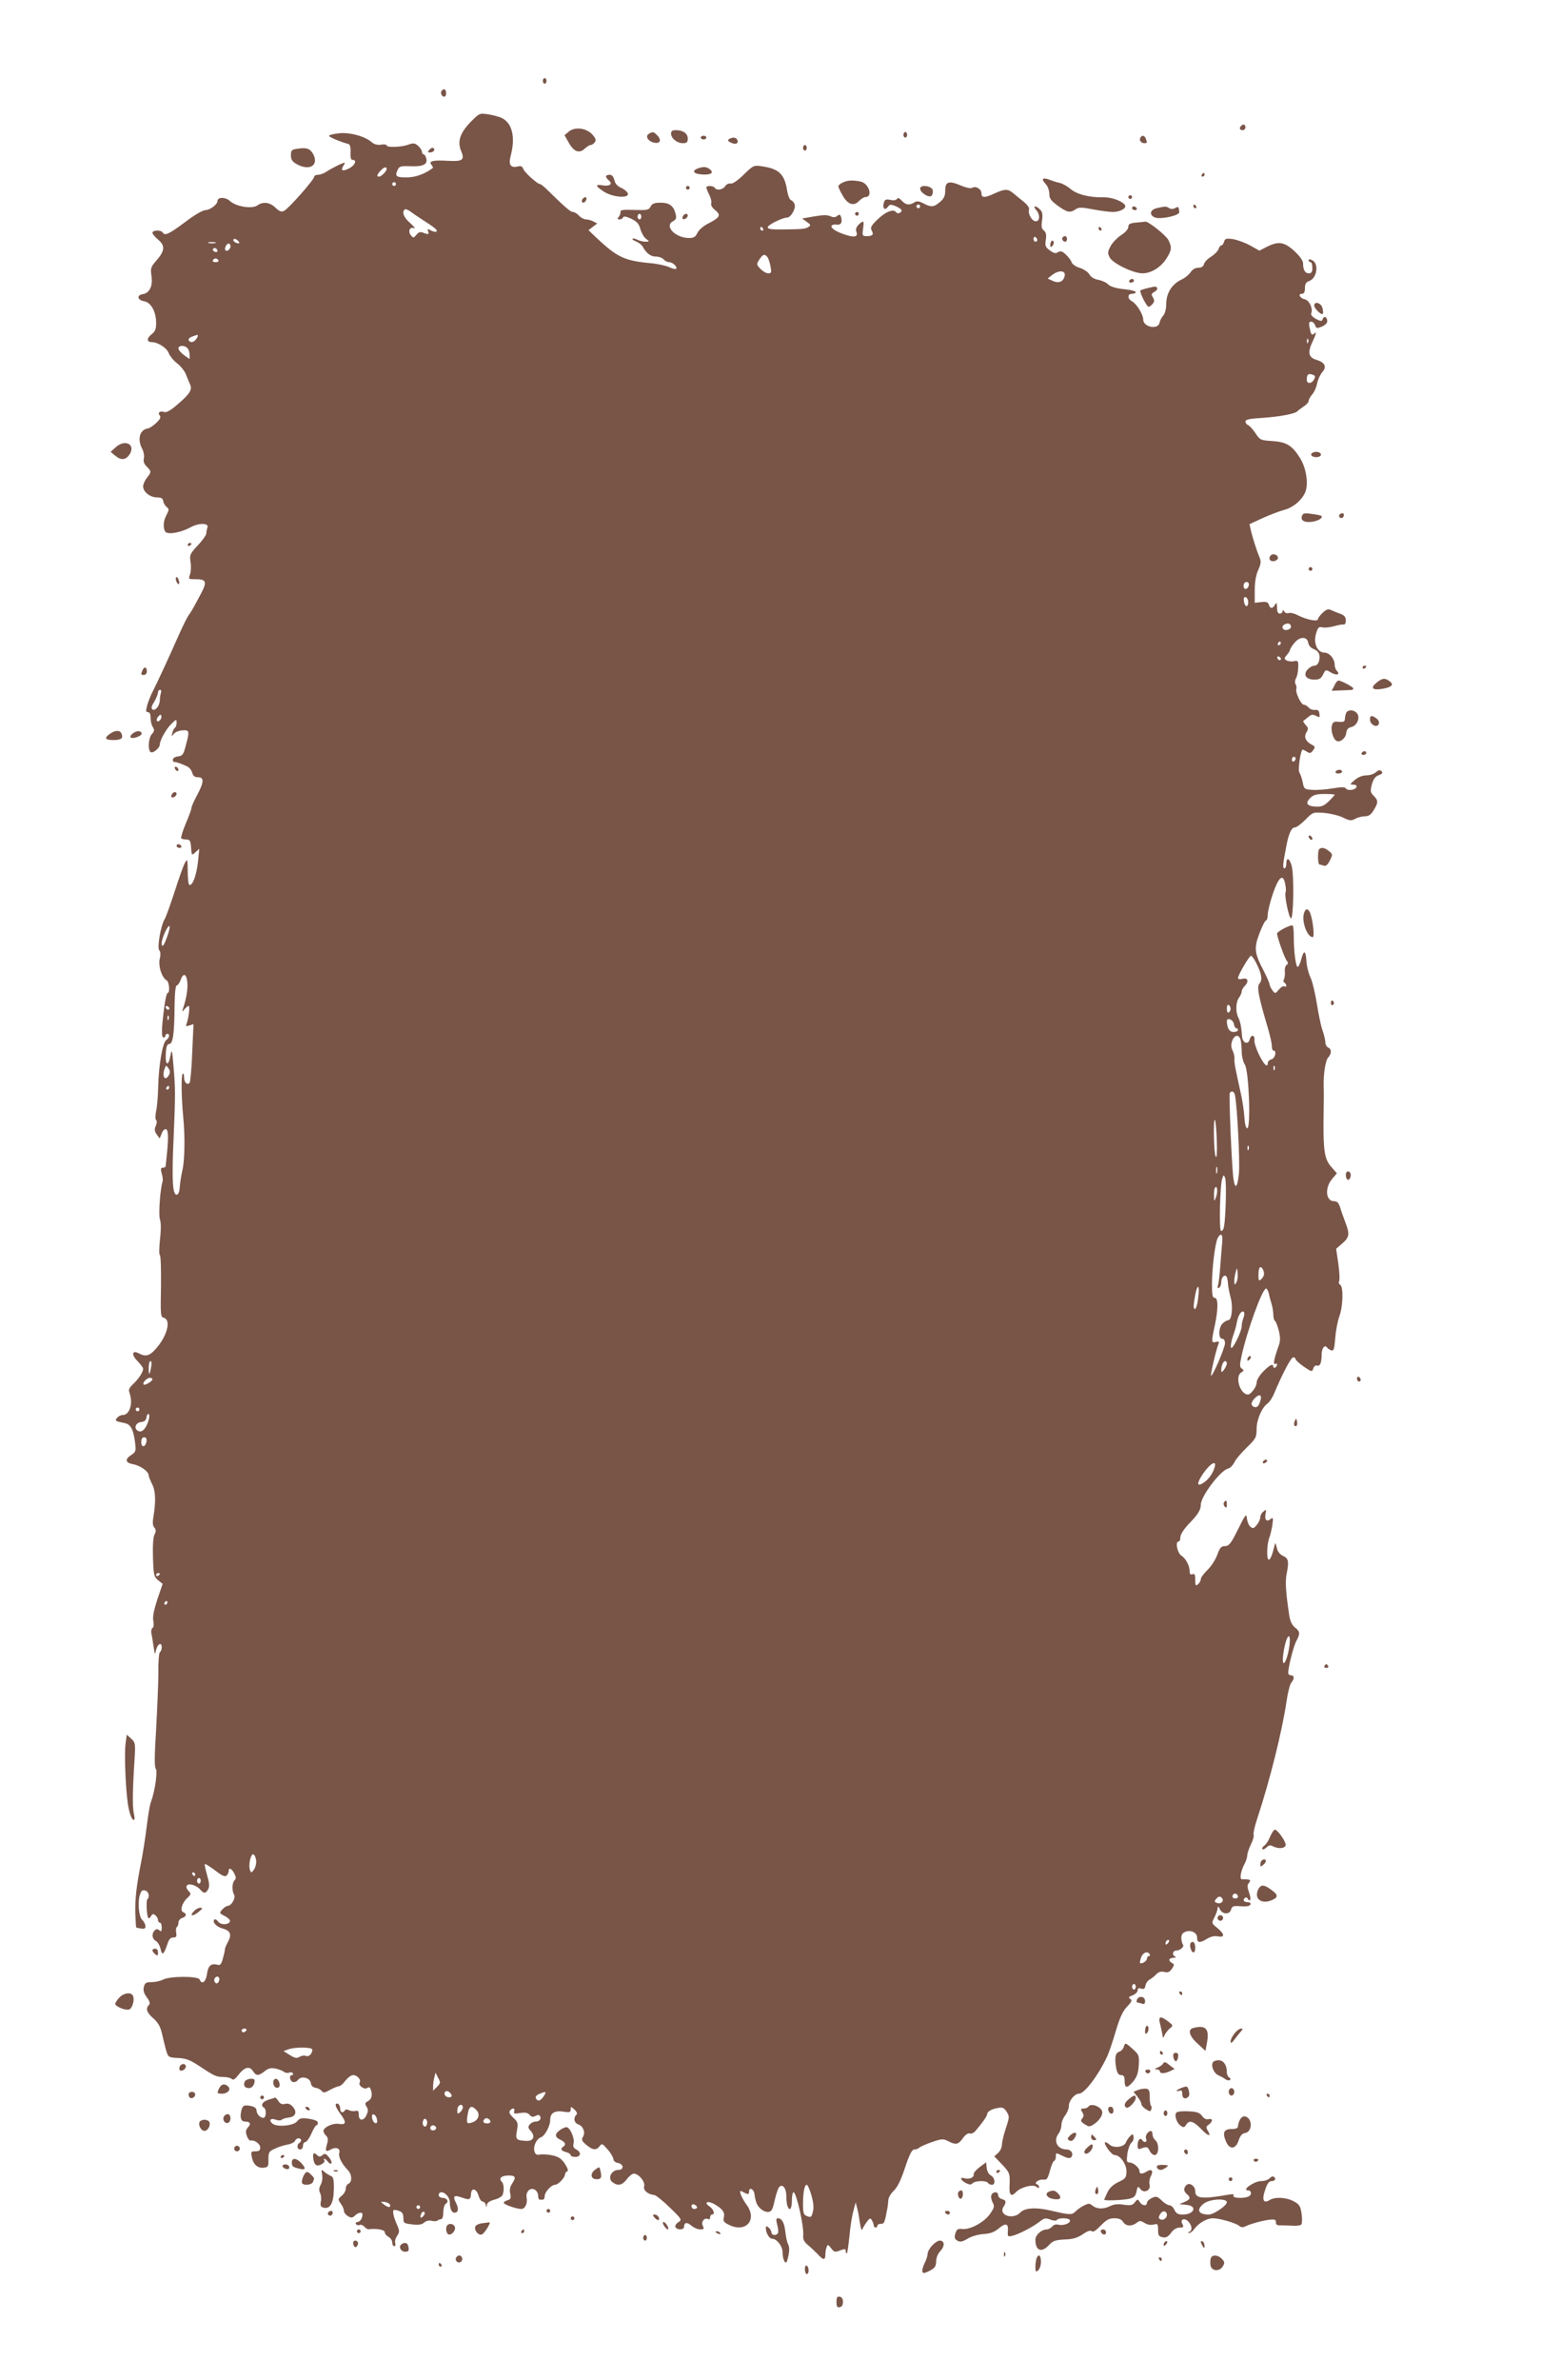 <?xml version="1.0" standalone="no"?>
<!DOCTYPE svg PUBLIC "-//W3C//DTD SVG 20010904//EN"
 "http://www.w3.org/TR/2001/REC-SVG-20010904/DTD/svg10.dtd">
<svg version="1.0" xmlns="http://www.w3.org/2000/svg"
 width="829pt" height="1280pt" viewBox="0 0 829 1280"
 preserveAspectRatio="xMidYMid meet">
<g transform="translate(0,1280) scale(0.1,-0.1)"
fill="#795548" stroke="none">
<path d="M2920 12365 c0 -8 5 -15 10 -15 6 0 10 7 10 15 0 8 -4 15 -10 15 -5
0 -10 -7 -10 -15z"/>
<path d="M2375 12310 c-7 -12 2 -30 16 -30 5 0 9 9 9 20 0 21 -15 27 -25 10z"/>
<path d="M2530 12142 c-55 -57 -70 -103 -50 -152 21 -50 10 -59 -67 -55 -84 5
-109 -1 -92 -21 6 -8 10 -16 8 -17 -42 -32 -92 -50 -136 -51 -60 -1 -70 5 -55
38 10 22 16 24 70 22 68 -3 94 10 85 42 -3 12 -9 22 -14 22 -5 0 -9 6 -9 13 0
8 -9 22 -20 32 -18 16 -25 17 -54 7 -37 -14 -116 -16 -116 -4 0 5 -14 7 -30 4
-20 -3 -37 2 -49 12 -36 33 -121 56 -178 49 -29 -3 -53 -9 -53 -14 0 -6 61
-32 106 -44 7 -2 11 -21 10 -44 -2 -28 2 -41 11 -41 25 0 13 -29 -18 -45 -36
-19 -49 -13 -31 15 12 19 11 19 -26 3 -20 -10 -49 -25 -64 -35 -14 -10 -36
-18 -47 -18 -12 0 -21 -5 -21 -11 0 -15 -138 -172 -162 -183 -14 -7 -25 -3
-46 17 -31 30 -67 34 -98 12 -29 -20 -116 -6 -148 25 -24 21 -66 21 -66 -1 0
-18 -40 -49 -65 -49 -14 0 -59 -26 -110 -65 -86 -64 -108 -75 -120 -55 -9 14
-55 13 -55 -2 0 -6 14 -23 32 -38 38 -32 34 -61 -13 -114 -28 -32 -30 -39 -24
-81 8 -53 -11 -92 -47 -97 -34 -5 -29 -32 7 -38 37 -6 65 -56 65 -117 0 -33
-5 -46 -26 -62 -26 -21 -25 -41 3 -41 32 0 82 -32 91 -60 6 -15 26 -40 45 -54
19 -15 40 -41 47 -59 7 -18 17 -42 22 -53 14 -29 0 -52 -67 -109 -35 -31 -60
-45 -71 -41 -22 8 -38 -3 -25 -18 8 -9 3 -20 -18 -40 -16 -15 -35 -28 -44 -30
-45 -6 -60 -56 -32 -110 8 -15 12 -38 9 -51 -4 -16 1 -30 15 -44 26 -26 26
-29 1 -61 -11 -14 -20 -34 -20 -46 0 -29 36 -58 73 -59 24 0 33 -5 35 -20 2
-11 10 -25 19 -32 13 -10 13 -15 -1 -42 -18 -33 -20 -69 -7 -90 12 -18 83 -6
136 23 45 25 100 24 91 -1 -3 -8 -6 -22 -6 -31 0 -9 -21 -39 -46 -65 -42 -46
-45 -51 -39 -90 4 -23 2 -53 -3 -67 -9 -25 -8 -25 29 -25 59 0 64 -13 31 -76
-37 -70 -54 -101 -68 -119 -6 -8 -30 -55 -52 -105 -56 -127 -120 -264 -141
-305 -10 -19 -23 -52 -29 -72 -8 -31 -8 -38 4 -38 9 0 14 -11 14 -30 0 -17 5
-39 12 -50 10 -15 9 -22 -5 -38 -19 -21 -23 -87 -6 -97 13 -8 49 23 49 42 0
23 36 86 64 112 25 24 26 24 26 3 0 -11 -4 -23 -9 -26 -5 -3 -11 -16 -14 -28
-5 -21 -5 -21 7 -6 7 10 28 19 47 20 39 3 40 -3 17 -87 -11 -43 -17 -50 -40
-53 -16 -2 -28 -9 -28 -18 0 -8 3 -13 8 -12 8 1 35 -8 69 -24 12 -6 24 -21 27
-34 5 -17 13 -24 31 -24 34 0 33 -26 -5 -97 -17 -31 -30 -61 -30 -68 0 -7 -14
-45 -31 -85 -17 -40 -27 -75 -24 -79 4 -3 17 -6 28 -6 19 0 22 -7 25 -43 3
-44 3 -44 24 -25 l20 18 -7 -70 c-8 -70 -27 -125 -45 -125 -6 0 -10 32 -10 73
-1 69 -1 71 -16 45 -8 -15 -33 -85 -55 -155 -23 -70 -47 -137 -54 -148 -20
-32 -41 -153 -28 -166 7 -7 8 -24 2 -47 -8 -38 11 -99 38 -115 14 -9 18 -67 5
-67 -5 0 -14 -37 -19 -82 -15 -114 -15 -158 -3 -158 5 0 10 5 10 10 0 6 5 10
10 10 15 0 12 -21 -6 -34 -20 -15 -40 -134 -43 -251 -1 -49 -6 -108 -11 -130
-5 -23 -5 -44 0 -49 5 -5 4 -18 -2 -31 -8 -18 -7 -28 5 -46 l16 -22 11 27 c5
15 16 26 23 23 15 -5 14 -59 -2 -199 -1 -5 -7 -8 -15 -8 -11 0 -13 -7 -6 -31
5 -16 7 -36 5 -42 -13 -37 -23 -180 -15 -203 6 -16 7 -55 1 -107 -5 -46 -6
-84 -1 -87 5 -3 7 -79 6 -169 -3 -153 -2 -164 15 -168 43 -12 16 -106 -50
-175 -28 -30 -50 -35 -83 -17 -37 20 -43 -6 -9 -40 17 -18 31 -36 31 -42 0
-18 -23 -53 -52 -81 -24 -22 -28 -32 -21 -50 20 -57 0 -118 -37 -118 -10 0
-23 -7 -30 -15 -13 -16 -11 -18 43 -29 31 -7 45 -35 54 -107 5 -42 3 -49 -21
-64 -36 -24 -32 -42 11 -50 38 -7 83 -39 83 -60 0 -6 8 -26 18 -46 19 -36 21
-92 8 -172 -6 -33 -5 -52 4 -62 10 -12 10 -21 1 -38 -7 -14 -10 -58 -8 -124 3
-94 5 -103 28 -122 l24 -19 -29 -85 c-19 -59 -26 -94 -21 -115 3 -18 2 -33 -4
-37 -6 -3 -9 -16 -7 -28 3 -12 8 -44 12 -72 7 -44 8 -47 13 -21 7 34 31 48 31
17 0 -11 -4 -22 -9 -26 -6 -3 -10 -52 -9 -109 0 -56 -6 -193 -12 -304 -9 -143
-10 -205 -2 -214 11 -14 -5 -124 -26 -179 -6 -14 -15 -70 -22 -125 -6 -54 -20
-142 -30 -195 -27 -135 -34 -203 -32 -283 2 -39 3 -71 5 -72 1 -1 13 -4 27 -6
20 -2 24 1 22 17 -2 10 -10 24 -17 30 -17 14 -25 88 -14 129 8 27 13 33 29 29
20 -5 27 -33 13 -47 -8 -8 -4 -86 4 -100 3 -5 10 -1 15 8 8 14 13 15 24 5 8
-6 14 -18 14 -25 0 -8 5 -14 10 -14 6 0 10 -12 10 -26 0 -21 -3 -24 -13 -15
-10 8 -17 7 -25 -1 -18 -18 -14 -46 7 -57 10 -6 21 -25 25 -43 7 -37 18 -30
36 25 8 27 17 37 32 37 16 0 19 5 16 25 -3 14 -1 28 3 31 5 3 9 14 9 24 0 10
9 22 20 25 23 7 26 23 6 31 -19 7 -8 48 20 75 23 21 23 24 7 41 -11 12 -13 22
-6 29 12 12 53 -2 72 -25 18 -21 28 -20 41 4 8 15 6 34 -6 76 -9 30 -14 57
-12 59 2 2 27 -13 55 -34 37 -29 54 -36 62 -28 6 6 11 17 11 24 0 21 16 15 30
-12 10 -20 11 -28 2 -37 -14 -14 -15 -57 -3 -77 11 -17 -14 -61 -34 -61 -6 0
-20 -9 -29 -19 -17 -19 -17 -20 14 -36 17 -9 30 -22 27 -28 -6 -20 -50 -21
-64 -1 -7 10 -16 14 -20 10 -13 -13 13 -40 46 -48 40 -11 49 -33 28 -70 -9
-17 -17 -35 -17 -41 0 -7 -5 -29 -11 -50 -9 -33 -14 -38 -32 -33 -33 8 -48 -7
-54 -53 -6 -41 -28 -56 -39 -27 -7 19 -158 19 -196 0 -15 -8 -43 -14 -62 -14
-30 0 -37 -4 -42 -26 -5 -18 0 -34 16 -56 16 -22 19 -33 11 -41 -19 -19 -12
-41 24 -72 25 -22 37 -43 46 -80 6 -27 16 -68 22 -90 12 -40 13 -40 65 -43 42
-2 65 -11 109 -40 86 -57 96 -62 133 -62 20 0 41 -5 47 -11 8 -8 18 -1 38 25
31 40 59 46 77 16 16 -25 29 -25 62 1 20 16 34 19 59 14 17 -4 38 -12 44 -17
7 -6 19 -8 28 -5 8 4 17 2 20 -3 4 -6 1 -10 -4 -10 -17 0 -13 -30 4 -37 9 -3
21 2 28 11 18 24 65 12 69 -17 2 -14 11 -23 25 -25 12 -2 27 -9 33 -17 10 -12
17 -11 46 6 19 10 40 19 47 19 7 0 23 13 35 30 13 16 31 30 41 30 23 0 45 -25
36 -40 -10 -16 27 -41 41 -29 8 6 14 4 18 -7 11 -29 6 -53 -14 -64 -17 -9 -18
-14 -8 -30 9 -14 9 -25 0 -44 -15 -34 -42 -34 -42 0 0 21 -4 25 -19 21 -10 -2
-25 0 -34 4 -10 6 -18 5 -22 -1 -10 -17 -25 -11 -25 9 0 22 -16 36 -24 23 -3
-5 8 -28 25 -50 35 -48 32 -61 -11 -54 -31 4 -80 -19 -80 -39 0 -6 6 -17 14
-25 11 -10 12 -22 5 -46 -11 -38 -7 -43 21 -28 29 16 53 5 45 -19 -6 -20 14
-59 47 -93 22 -22 23 -64 3 -72 -8 -3 -15 -15 -15 -27 0 -11 -10 -29 -22 -38
-20 -17 -21 -19 -5 -42 10 -13 17 -30 17 -39 0 -8 9 -21 21 -28 18 -11 24 -11
38 2 19 18 41 21 41 7 0 -21 -13 -41 -27 -41 -8 0 -11 -5 -8 -11 4 -6 13 -8
20 -5 8 3 19 -2 26 -10 6 -8 17 -14 23 -13 44 5 86 -3 86 -16 0 -8 9 -19 20
-25 11 -6 20 -20 20 -30 0 -11 5 -20 11 -20 6 0 8 7 5 16 -3 8 1 26 10 39 14
21 14 27 1 57 -19 42 -27 77 -19 82 4 2 17 0 30 -5 16 -6 22 -16 22 -37 0 -28
3 -30 48 -35 34 -4 52 -1 64 10 11 10 26 13 41 9 13 -3 27 -2 31 2 4 4 13 7
19 7 7 0 12 16 12 38 0 21 6 41 14 46 18 11 5 31 -20 31 -10 0 -19 7 -19 15 0
8 6 15 14 15 22 0 46 -29 46 -55 0 -33 10 -55 25 -55 21 0 24 22 8 53 -19 37
-11 44 33 28 40 -14 46 -12 48 21 2 34 29 28 40 -9 5 -18 15 -33 22 -33 7 0
15 -8 17 -17 4 -17 5 -17 6 -1 1 11 15 21 40 28 21 5 42 17 45 26 9 25 7 59
-5 71 -18 18 -1 33 37 33 38 0 42 -9 18 -45 -10 -16 -14 -34 -9 -53 5 -24 2
-30 -14 -35 -12 -3 -21 -9 -21 -14 0 -9 69 -33 94 -33 21 0 35 30 29 61 -6 32
21 58 45 42 10 -6 17 -20 17 -32 0 -11 4 -21 8 -21 4 0 12 0 17 0 6 0 10 8 10
18 0 23 36 62 56 62 17 0 53 38 54 57 0 6 5 13 11 15 8 3 3 17 -12 41 -19 28
-34 38 -66 45 -23 5 -53 7 -67 5 -18 -4 -26 0 -31 17 -8 26 11 67 34 75 22 7
51 61 51 95 0 37 25 51 74 43 30 -5 36 -3 36 12 0 17 1 17 20 0 14 -13 17 -22
10 -29 -17 -17 -11 -44 11 -51 26 -9 40 -44 25 -67 -9 -15 -6 -23 18 -43 34
-29 54 -31 72 -7 12 16 15 14 43 -18 17 -19 30 -43 31 -52 0 -9 10 -18 22 -20
34 -5 37 -38 4 -38 -37 0 -59 -46 -31 -66 29 -22 52 -17 77 16 12 16 29 30 38
30 26 0 63 -45 55 -69 -6 -20 21 -43 55 -46 9 -1 46 -31 83 -67 66 -64 67 -66
45 -80 -12 -8 -18 -19 -14 -26 10 -17 46 -15 46 2 0 24 16 27 40 6 13 -11 34
-20 47 -20 20 0 22 3 14 19 -12 21 10 48 29 36 5 -3 10 1 10 9 0 9 5 16 10 16
18 0 10 27 -12 43 -34 22 -12 34 25 13 44 -25 58 -45 51 -72 -5 -18 0 -26 25
-38 92 -48 158 25 97 107 -13 18 -27 43 -31 55 -6 21 -5 23 13 13 27 -15 32
-14 32 5 0 22 24 12 28 -12 7 -48 14 -65 33 -82 11 -11 29 -19 41 -18 18 1 24
11 35 60 7 33 18 65 24 73 18 21 39 -4 39 -47 0 -21 3 -45 6 -54 12 -31 24
-16 24 29 0 25 4 45 9 45 15 0 57 -186 52 -233 -2 -19 5 -34 24 -50 15 -12 38
-34 53 -49 31 -34 42 -35 42 -4 0 13 3 32 7 41 5 15 8 15 24 -6 16 -21 21 -23
48 -12 26 10 31 9 31 -5 0 -8 3 -13 6 -10 3 3 9 46 14 95 4 49 14 109 21 133
l12 45 8 -30 c5 -16 11 -52 15 -80 4 -28 9 -43 13 -35 3 9 14 27 24 40 15 21
19 23 27 10 5 -8 10 -21 10 -27 0 -7 5 -13 10 -13 6 0 10 5 10 10 0 6 8 10 19
10 18 0 20 5 35 85 2 11 4 31 5 43 0 13 14 36 29 50 20 19 39 58 61 125 24 72
37 97 50 97 9 0 21 4 27 10 5 5 36 19 68 30 52 18 61 18 86 5 42 -22 56 -19
80 16 13 18 28 28 36 25 8 -3 21 2 30 12 35 40 64 81 64 90 0 15 22 29 57 35
26 5 34 2 48 -20 16 -24 16 -29 -4 -89 -12 -36 -21 -75 -21 -89 0 -13 -9 -33
-20 -43 l-21 -19 41 -43 c42 -44 44 -50 41 -116 -3 -49 9 -61 34 -34 25 27 92
45 111 29 9 -7 14 -8 14 -1 0 6 -6 13 -12 15 -19 8 12 28 37 25 16 -3 22 6 33
47 7 28 17 51 22 53 6 2 10 12 10 23 0 23 -1 23 39 3 23 -11 36 -13 43 -6 16
16 1 42 -24 42 -51 1 -73 46 -43 86 8 10 15 31 15 45 0 15 9 38 20 52 11 14
20 37 20 51 0 28 31 66 54 66 30 0 103 96 152 200 9 19 30 80 46 135 22 74 38
109 61 133 26 27 29 35 17 42 -11 7 -9 11 13 19 15 6 27 18 27 26 0 12 6 15
19 10 15 -4 20 -1 23 16 2 12 12 27 23 33 11 6 27 19 36 29 12 12 25 16 42 12
19 -5 29 -1 41 16 14 21 14 24 1 32 -22 12 -18 27 8 28 12 0 16 3 10 6 -20 7
-15 33 6 33 21 0 45 23 34 33 -3 4 -7 19 -8 33 0 19 6 29 23 35 29 11 62 -5
62 -31 0 -29 13 -31 50 -9 22 14 43 19 62 15 38 -7 37 12 -3 45 -32 26 -32 26
-15 59 9 18 16 40 17 49 0 11 4 9 11 -6 14 -30 54 -31 61 -2 5 18 12 20 53 17
31 -2 48 1 51 10 3 7 -4 12 -16 12 -21 0 -28 14 -12 24 5 4 11 0 14 -6 2 -7 8
-10 12 -6 4 3 1 22 -6 42 -10 28 -10 38 0 50 14 16 5 20 -37 19 -15 -1 -8 43
14 85 8 15 14 35 14 45 0 10 9 36 20 59 11 22 17 45 14 50 -3 5 5 44 19 86 70
212 135 475 158 632 7 47 18 92 26 101 17 21 17 39 -2 39 -8 0 -15 6 -15 13 0
30 29 145 44 172 21 40 20 50 -7 72 -16 12 -26 34 -31 63 -18 119 -23 182 -15
222 14 72 11 86 -18 100 -18 8 -30 24 -34 43 -4 17 -8 28 -9 25 -1 -3 -7 -24
-13 -48 -7 -24 -16 -42 -22 -40 -12 4 -10 81 3 117 6 14 13 46 17 70 5 38 4
42 -9 32 -22 -18 -34 -6 -28 26 5 25 4 27 -11 14 -10 -7 -17 -21 -17 -31 0
-10 -8 -28 -19 -41 -16 -20 -21 -21 -34 -10 -9 7 -17 27 -19 44 -3 29 -7 25
-48 -58 -38 -77 -49 -90 -70 -90 -20 0 -28 -9 -42 -48 -10 -27 -34 -63 -53
-81 -19 -19 -35 -40 -35 -48 0 -9 -7 -21 -15 -28 -13 -11 -15 -7 -15 23 0 28
-3 35 -15 31 -10 -4 -15 0 -15 14 0 31 -20 70 -45 86 -22 15 -34 76 -14 76 5
0 9 10 9 23 0 14 18 42 44 70 51 52 66 77 66 105 0 45 107 186 147 194 10 2
25 17 33 33 8 17 39 53 68 81 48 47 52 54 52 98 0 51 28 116 59 138 10 7 26
31 35 53 46 109 91 195 103 195 7 0 13 -4 13 -10 0 -5 20 -23 44 -40 43 -29
45 -29 51 -9 4 11 13 18 20 15 16 -6 25 15 25 59 0 34 17 56 29 38 3 -5 13
-12 22 -15 14 -5 17 5 22 65 3 40 13 92 22 117 20 53 23 159 5 170 -7 4 -10
13 -6 19 4 6 2 48 -4 93 l-12 82 30 26 c41 35 44 51 21 112 -11 29 -25 68 -30
86 -8 24 -16 32 -33 32 -44 0 -50 72 -10 119 l26 31 -30 34 c-36 41 -43 85
-42 246 2 128 2 140 1 190 -2 65 10 140 25 154 18 19 18 45 -1 52 -8 4 -15 16
-15 28 0 11 -7 40 -15 64 -9 24 -22 89 -31 145 -9 56 -24 120 -35 142 -10 22
-20 62 -21 88 -4 57 -14 60 -28 7 -6 -22 -14 -40 -19 -40 -10 0 -21 84 -21
161 0 31 -2 58 -6 61 -7 8 -84 -31 -84 -43 0 -17 41 -134 53 -147 8 -10 7 -16
-1 -21 -7 -4 -12 -21 -10 -37 1 -16 -1 -35 -5 -41 -4 -6 -3 -14 3 -18 5 -3 10
-11 10 -16 0 -6 -5 -7 -10 -4 -6 4 -19 -4 -30 -17 -20 -23 -20 -23 -35 -4 -8
11 -15 25 -15 31 0 7 -15 41 -33 76 -49 94 -52 120 -21 201 14 37 30 68 35 68
5 0 9 15 9 33 1 17 13 68 28 112 32 91 55 109 66 50 4 -19 5 -39 2 -44 -8 -13
18 -140 29 -140 14 -1 17 233 4 281 -11 43 -29 51 -29 13 0 -14 -5 -25 -10
-25 -11 0 -9 22 10 120 13 69 28 100 46 100 9 0 34 19 56 41 40 41 41 42 102
37 34 -3 79 -14 101 -25 35 -17 43 -18 65 -7 14 8 37 14 53 14 20 0 33 9 47
33 25 40 25 52 0 77 -18 18 -19 25 -10 61 8 29 18 43 37 50 20 7 23 13 15 21
-9 9 -16 7 -30 -5 -10 -9 -33 -17 -51 -17 -21 0 -44 -9 -63 -25 -27 -23 -28
-25 -8 -25 29 0 21 -24 -10 -28 -12 -2 -26 1 -30 8 -5 8 -23 8 -71 0 -36 -6
-85 -10 -109 -8 -43 3 -45 4 -52 42 -5 22 -13 45 -18 51 -8 10 4 107 16 123 1
2 11 -2 23 -10 18 -11 22 -10 35 7 12 17 12 20 -7 30 -33 17 -44 42 -29 66 11
18 11 24 -4 40 -9 11 -15 20 -13 22 2 1 14 10 26 20 17 15 25 16 43 7 19 -10
21 -9 18 12 -2 17 -9 22 -24 20 -12 -1 -27 4 -34 13 -7 8 -19 15 -26 15 -15 0
-47 68 -40 85 2 7 0 18 -4 25 -5 8 -4 23 3 34 6 12 11 38 11 58 1 34 -1 36
-24 32 -14 -3 -32 0 -40 5 -12 8 -12 12 3 29 9 10 17 23 17 28 1 5 11 22 24
37 29 35 69 35 74 -1 2 -13 14 -27 28 -32 29 -12 38 -31 30 -65 -4 -15 -14
-25 -25 -25 -10 0 -26 -9 -37 -21 -25 -28 -8 -54 37 -54 27 0 36 6 47 28 13
27 14 27 42 10 31 -18 52 -11 32 9 -7 7 -12 21 -12 33 0 32 -28 65 -55 65 -38
0 -61 51 -45 103 10 33 15 38 34 33 12 -3 40 0 62 6 21 6 45 11 52 9 7 -1 12
8 12 22 0 19 -8 28 -32 37 -18 6 -40 16 -50 20 -11 7 -24 2 -42 -15 -14 -13
-26 -29 -26 -35 0 -15 -60 -3 -106 20 -20 11 -43 16 -51 13 -8 -3 -19 0 -24 8
-6 10 -9 10 -9 2 0 -7 -7 -13 -15 -13 -10 0 -15 10 -15 33 -1 26 -2 29 -11 15
-13 -23 -26 -23 -33 0 -5 14 -14 17 -41 14 l-35 -4 0 68 c0 45 7 83 19 109 15
34 16 45 6 70 -17 40 -36 103 -46 143 l-7 33 71 33 c40 18 93 38 120 45 51 15
102 62 113 107 12 47 -2 122 -32 170 -43 69 -73 87 -150 92 -63 4 -66 6 -90
42 -14 21 -32 41 -40 44 -8 3 -14 12 -14 19 0 11 24 16 98 20 93 7 171 22 182
36 3 3 17 14 32 24 16 10 28 23 28 31 0 7 9 23 20 36 11 12 22 39 26 59 4 20
16 46 27 59 26 29 15 53 -32 67 -43 13 -48 41 -17 104 15 32 19 48 10 40 -18
-15 -20 -13 -29 29 -5 25 -3 32 9 32 8 0 17 -9 21 -19 5 -17 9 -18 35 -8 17 7
30 19 30 29 0 23 -16 32 -24 13 -5 -14 -9 -14 -37 0 -18 10 -29 22 -25 30 10
26 -10 69 -34 75 -27 6 -40 30 -16 30 11 0 16 9 16 30 0 23 6 33 24 39 41 16
52 92 16 111 -14 7 -20 7 -20 0 0 -5 5 -10 10 -10 6 0 10 -13 10 -30 0 -23 -5
-30 -19 -30 -20 0 -31 18 -31 54 0 14 -18 39 -47 66 -55 50 -86 54 -149 22
l-39 -20 -50 28 c-27 15 -69 30 -92 34 -36 5 -43 3 -48 -14 -3 -11 -10 -20
-15 -20 -5 0 -11 -9 -15 -20 -3 -10 -21 -28 -39 -40 -19 -11 -36 -29 -39 -40
-3 -13 -14 -20 -31 -20 -16 0 -31 -9 -41 -24 -9 -13 -31 -32 -50 -40 -50 -24
-80 -71 -81 -128 0 -28 -7 -55 -16 -65 -9 -10 -18 -27 -20 -38 -7 -40 -88 -25
-88 17 0 27 -36 85 -61 98 -25 14 -24 40 1 40 11 0 20 4 20 9 0 5 -30 13 -66
16 -43 5 -71 14 -82 25 -9 10 -33 21 -53 25 -23 4 -41 15 -49 30 -7 12 -29 27
-50 34 -22 6 -41 20 -45 30 -3 10 -17 29 -31 42 -19 18 -29 21 -42 13 -13 -9
-23 -6 -44 9 -24 18 -27 25 -22 57 4 26 2 40 -10 50 -13 10 -15 23 -10 55 4
32 2 46 -11 58 -22 23 -42 22 -22 -1 23 -25 22 -62 -1 -62 -21 0 -44 42 -36
64 3 7 -9 25 -28 40 -18 15 -44 36 -56 46 -29 25 -46 25 -101 0 -54 -25 -71
-25 -71 0 0 23 -31 42 -50 30 -8 -5 -31 0 -58 11 -67 29 -87 23 -87 -24 0 -30
-6 -44 -28 -63 -33 -28 -47 -30 -89 -8 -25 13 -36 14 -50 5 -26 -16 -45 -14
-67 10 -13 14 -21 17 -26 9 -4 -7 -18 -9 -35 -5 -23 5 -30 2 -35 -14 -9 -30 4
-46 20 -25 11 15 16 16 44 5 17 -8 31 -17 31 -22 0 -14 -22 -22 -30 -10 -12
20 -57 2 -100 -40 -33 -32 -39 -43 -31 -58 13 -23 5 -31 -27 -31 -23 0 -24 3
-19 40 6 45 4 47 -24 22 -11 -11 -17 -26 -13 -35 11 -29 -4 -36 -50 -22 -54
16 -87 37 -83 50 2 5 13 9 25 7 25 -4 35 11 27 39 -5 16 -9 18 -21 8 -11 -9
-21 -9 -37 -2 -16 8 -42 7 -88 -1 l-64 -11 25 -18 c21 -15 23 -19 10 -27 -18
-11 -29 -13 -137 -14 -62 -1 -83 2 -83 12 0 12 79 52 105 52 19 0 47 48 40 70
-3 10 -12 21 -19 23 -8 3 -17 25 -21 49 -14 92 -44 121 -139 134 -40 6 -45 4
-96 -46 -33 -32 -59 -50 -70 -47 -9 2 -22 -4 -29 -14 -12 -20 -46 -25 -56 -9
-7 12 -45 13 -45 2 0 -5 7 -23 16 -41 9 -17 13 -38 10 -46 -3 -8 6 -23 20 -34
34 -27 28 -40 -32 -71 -29 -14 -54 -36 -62 -52 -10 -22 -20 -28 -45 -28 -74 0
-135 64 -87 90 17 9 20 17 15 38 -11 45 -34 62 -81 62 -34 0 -46 -5 -54 -21
-10 -19 -19 -20 -88 -18 -59 2 -76 0 -74 -10 1 -7 -3 -19 -9 -27 -9 -11 -8
-14 4 -14 8 0 17 5 19 11 2 7 17 5 43 -7 31 -15 42 -27 50 -56 6 -21 19 -44
30 -52 20 -15 20 -15 -3 -16 -13 0 -32 5 -44 11 -11 6 -22 8 -25 5 -3 -3 6
-10 20 -15 14 -6 31 -19 36 -30 19 -34 42 -51 70 -51 16 0 34 -7 41 -15 7 -8
20 -15 30 -15 19 0 47 -27 37 -36 -3 -3 -20 1 -39 10 -18 8 -64 18 -103 21
-135 13 -175 32 -283 133 l-46 44 23 18 24 18 -21 11 c-11 6 -29 11 -40 11
-10 0 -27 9 -37 20 -10 11 -25 20 -33 20 -13 0 -42 25 -142 123 -15 15 -31 27
-35 27 -14 0 -85 64 -90 82 -5 13 -13 17 -28 13 -41 -10 -53 8 -39 60 25 96 8
171 -46 199 -15 8 -49 17 -75 21 -48 7 -48 7 -97 -43z m-450 -251 c0 -12 -29
-41 -41 -41 -14 0 -11 11 8 32 17 19 33 24 33 9z m50 -81 c0 -5 -4 -10 -10
-10 -5 0 -10 5 -10 10 0 6 5 10 10 10 6 0 10 -4 10 -10z m2820 -120 c0 -5 -4
-10 -10 -10 -5 0 -10 5 -10 10 0 6 5 10 10 10 6 0 10 -4 10 -10z m-2680 -70
c72 -46 85 -58 78 -65 -3 -4 -16 -1 -29 5 -19 11 -21 10 -16 -4 7 -17 2 -19
-28 -7 -14 6 -24 2 -35 -12 -14 -17 -17 -18 -29 -3 -18 21 -7 48 16 39 10 -4
1 8 -19 26 -36 31 -47 59 -31 74 3 4 16 0 27 -8 12 -9 41 -29 66 -45z m1180
15 c0 -8 -4 -15 -10 -15 -5 0 -10 7 -10 15 0 8 5 15 10 15 6 0 10 -7 10 -15z
m655 -65 c3 -5 1 -10 -4 -10 -6 0 -11 5 -11 10 0 6 2 10 4 10 3 0 8 -4 11 -10z
m1475 -61 c0 -5 -4 -9 -10 -9 -5 0 -10 7 -10 16 0 8 5 12 10 9 6 -3 10 -10 10
-16z m-4293 -16 c-8 -7 -37 9 -31 19 3 5 12 4 20 -3 8 -6 13 -14 11 -16z
m-129 0 c-10 -2 -26 -2 -35 0 -10 3 -2 5 17 5 19 0 27 -2 18 -5z m82 -17 c0
-16 -18 -31 -27 -22 -8 8 5 36 17 36 5 0 10 -6 10 -14z m-70 -26 c0 -5 -7 -7
-15 -4 -8 4 -12 10 -9 15 6 11 24 2 24 -11z m2958 -32 c6 -7 13 -30 17 -50 6
-33 5 -38 -12 -38 -11 0 -30 11 -42 24 -22 23 -22 25 -6 50 19 29 28 32 43 14z
m-2953 -18 c3 -5 -3 -10 -15 -10 -12 0 -18 5 -15 10 3 6 10 10 15 10 5 0 12
-4 15 -10z m4553 -81 c-5 -33 -31 -45 -64 -30 l-28 13 24 19 c35 27 72 25 68
-2z m-4670 -339 c-14 -22 -33 -26 -43 -10 -3 6 4 14 17 19 35 14 39 13 26 -9z
m5979 -22 c-3 -8 -6 -5 -6 6 -1 11 2 17 5 13 3 -3 4 -12 1 -19z m-6029 -30 c7
-7 12 -23 12 -36 l0 -23 -30 21 c-16 12 -30 28 -30 36 0 17 31 19 48 2z m6056
-144 c12 -5 13 -10 5 -25 -13 -24 -39 -25 -39 -1 0 29 9 36 34 26z m-346
-1131 c-5 -25 -28 -28 -28 -4 0 12 6 21 16 21 9 0 14 -7 12 -17z m-3 -91 c0
-31 -19 -28 -23 4 -3 18 0 25 10 22 7 -3 13 -14 13 -26z m230 -133 c0 -8 -10
-15 -22 -17 -25 -4 -33 22 -10 31 18 8 32 2 32 -14z m-55 -89 c0 -5 -5 -10
-11 -10 -5 0 -7 5 -4 10 3 6 8 10 11 10 2 0 4 -4 4 -10z m1 -83 c-1 -12 -15
-9 -19 4 -3 6 1 10 8 8 6 -3 11 -8 11 -12z m-6025 -183 c-3 -9 -6 -26 -6 -38
0 -30 -24 -61 -39 -52 -9 6 -7 17 9 42 11 20 20 42 20 50 0 8 5 14 11 14 6 0
8 -7 5 -16z m-5 -147 c-16 -16 -26 0 -10 19 9 11 15 12 17 4 2 -6 -1 -17 -7
-23z m6109 -206 c0 -6 -4 -13 -10 -16 -5 -3 -10 1 -10 9 0 9 5 16 10 16 6 0
10 -4 10 -9z m210 -195 c0 -3 -15 -19 -32 -36 -27 -25 -40 -30 -72 -28 -46 3
-55 19 -27 47 16 16 34 21 76 21 30 0 55 -2 55 -4z m-6277 -753 c-19 -57 -33
-76 -33 -45 0 25 30 92 41 92 4 0 1 -21 -8 -47z m5854 -150 c30 -59 36 -93 19
-112 -16 -17 -7 -66 45 -241 12 -41 22 -85 21 -97 0 -13 4 -23 9 -23 19 0 9
-42 -11 -47 -11 -3 -20 -12 -20 -19 0 -29 -19 -12 -46 42 -16 32 -27 68 -26
80 4 29 -18 32 -25 4 -8 -31 -38 -20 -41 15 -4 54 -10 82 -20 102 -16 30 -14
84 3 107 8 11 15 26 15 34 0 7 7 20 15 28 25 25 19 47 -10 40 -15 -4 -25 -2
-25 4 0 16 61 120 70 120 4 0 17 -17 27 -37z m-5749 -108 c3 -34 -5 -84 -24
-141 -5 -18 -5 -18 9 -1 8 9 18 17 22 17 8 0 0 -65 -11 -95 -6 -14 -3 -16 15
-10 l22 7 -7 -154 c-3 -84 -10 -157 -14 -162 -14 -14 -30 4 -30 32 0 17 -3 22
-8 15 -8 -13 -6 -129 4 -233 10 -103 8 -231 -5 -285 -6 -28 -13 -68 -14 -90
-2 -27 -8 -40 -17 -40 -22 0 -26 81 -16 305 10 233 10 267 -1 390 -7 86 -9 91
-16 53 -11 -61 -29 -54 -25 10 2 38 7 52 18 52 20 0 28 54 29 198 1 75 5 117
12 117 5 0 15 14 21 30 14 41 32 33 36 -15z m5612 -140 c0 -8 -4 -17 -10 -20
-6 -4 -10 5 -10 20 0 15 4 24 10 20 6 -3 10 -12 10 -20z m-5709 2 c-1 -12 -15
-9 -19 4 -3 6 1 10 8 8 6 -3 11 -8 11 -12z m-4 -59 c-3 -8 -6 -5 -6 6 -1 11 2
17 5 13 3 -3 4 -12 1 -19z m5731 -26 c2 -12 8 -22 13 -22 5 0 9 -4 9 -10 0 -5
-11 -10 -24 -10 -23 0 -35 21 -36 58 0 23 35 8 38 -16z m36 -84 c3 -13 6 -42
6 -66 0 -23 8 -54 17 -68 22 -34 33 -349 12 -342 -7 2 -13 27 -15 64 -2 32
-11 91 -20 129 -29 132 -35 160 -33 180 1 11 -3 31 -10 45 -9 19 -9 33 -2 53
13 33 36 35 45 5z m-5765 -189 c-21 -39 -40 -8 -22 37 6 16 7 16 19 -1 9 -13
10 -23 3 -36z m5948 29 c-3 -8 -6 -5 -6 6 -1 11 2 17 5 13 3 -3 4 -12 1 -19z
m-5947 -98 c0 -5 -5 -10 -11 -10 -5 0 -7 5 -4 10 3 6 8 10 11 10 2 0 4 -4 4
-10z m5734 -42 c12 -60 27 -356 21 -418 -8 -77 -20 -90 -29 -32 -9 51 -26 455
-20 464 10 15 24 8 28 -14z m-98 -240 c2 -67 0 -98 -6 -88 -10 16 -14 207 -4
197 3 -3 8 -52 10 -109z m171 -50 c-3 -8 -6 -5 -6 6 -1 11 2 17 5 13 3 -3 4
-12 1 -19z m-170 -125 c-3 -10 -5 -4 -5 12 0 17 2 24 5 18 2 -7 2 -21 0 -30z
m47 -163 c-5 -123 -9 -150 -25 -150 -12 0 -6 254 7 284 7 19 8 19 15 0 4 -10
5 -71 3 -134z m-53 30 c-9 -23 -10 -23 -10 11 -1 20 2 39 7 43 11 12 14 -27 3
-54z m34 -242 c-2 -24 -7 -79 -10 -123 -3 -44 -8 -91 -12 -104 -4 -17 -3 -22
5 -17 7 4 12 18 12 31 0 24 16 42 27 31 4 -3 8 -21 9 -39 1 -17 8 -53 15 -78
13 -50 5 -119 -13 -119 -6 0 -20 -7 -30 -17 -23 -20 -25 -83 -3 -83 9 0 15 -9
15 -24 0 -25 -68 -182 -75 -174 -4 4 27 139 40 170 5 13 2 15 -14 11 -25 -6
-25 -1 -6 87 19 89 19 150 0 150 -12 0 -15 15 -15 74 0 85 17 222 31 248 17
32 29 19 24 -24z m225 -169 c0 -9 -7 -22 -15 -29 -13 -11 -15 -7 -15 22 0 19
3 38 7 41 8 9 23 -13 23 -34z m-149 -46 c-9 -16 -10 -15 -11 7 0 14 4 36 8 50
7 24 7 24 10 -7 2 -18 -1 -41 -7 -50z m-206 -88 c-3 -30 -11 -55 -17 -55 -7 0
-8 16 -3 46 13 92 32 100 20 9z m381 28 c3 -16 10 -41 15 -57 5 -16 9 -42 9
-57 0 -15 4 -30 9 -33 5 -3 14 -28 21 -54 9 -40 8 -56 -4 -88 -21 -58 -29 -97
-16 -89 5 3 10 2 10 -4 0 -5 -4 -13 -10 -16 -5 -3 -10 -1 -10 4 0 20 -19 11
-55 -26 -20 -20 -35 -46 -35 -60 0 -22 -31 -63 -47 -63 -43 2 -71 99 -35 119
14 9 15 12 3 20 -12 8 -13 18 -2 68 29 134 112 363 132 363 5 0 11 -12 15 -27z
m-136 -129 c-6 -14 -10 -34 -10 -45 0 -32 -54 -138 -58 -115 -2 10 3 37 11 60
8 22 18 56 21 75 7 38 24 64 37 56 4 -3 4 -17 -1 -31z m-5877 -266 c-8 -46
-13 -48 -13 -5 0 21 4 37 10 37 5 0 7 -14 3 -32z m5787 19 c0 -7 -7 -22 -15
-33 -12 -16 -14 -17 -15 -2 0 23 11 48 21 48 5 0 9 -6 9 -13z m-5780 -85 c0
-10 -41 -35 -47 -28 -9 8 17 36 33 36 8 0 14 -3 14 -8z m5958 -123 c-6 -19
-16 -29 -26 -27 -24 5 -25 25 -2 48 28 28 42 18 28 -21z m-6028 -39 c0 -5 -4
-10 -10 -10 -5 0 -10 5 -10 10 0 6 5 10 10 10 6 0 10 -4 10 -10z m48 -63 c-14
-42 -33 -61 -52 -54 -28 11 -19 45 12 49 19 2 28 9 30 26 2 12 7 20 12 17 5
-3 4 -20 -2 -38z m-10 -109 c-5 -32 -28 -35 -28 -4 0 17 5 26 16 26 10 0 14
-7 12 -22z m5746 -140 c-10 -34 -33 -65 -59 -82 -39 -26 -38 -1 1 54 38 53 71
69 58 28z m-5674 -572 c0 -3 -4 -8 -10 -11 -5 -3 -10 -1 -10 4 0 6 5 11 10 11
6 0 10 -2 10 -4z m40 -156 c0 -5 -5 -10 -11 -10 -5 0 -7 5 -4 10 3 6 8 10 11
10 2 0 4 -4 4 -10z m6037 -227 c-3 -27 -11 -61 -18 -78 -19 -46 -24 -5 -9 67
15 71 35 79 27 11z m-5559 -1159 c2 -16 -4 -38 -12 -49 -14 -19 -15 -19 -21
-2 -10 25 4 89 18 84 7 -2 13 -17 15 -33z m-328 -74 c0 -5 -2 -10 -4 -10 -3 0
-8 5 -11 10 -3 6 -1 10 4 10 6 0 11 -4 11 -10z m30 -35 c0 -8 -4 -15 -10 -15
-5 0 -10 7 -10 15 0 8 5 15 10 15 6 0 10 -7 10 -15z m5580 -86 c0 -5 -7 -9
-15 -9 -15 0 -20 12 -9 23 8 8 24 -1 24 -14z m-84 -10 c9 -16 -10 -31 -30 -23
-13 5 -14 9 -5 20 14 17 25 18 35 3z m-294 -241 c-7 -7 -12 -8 -12 -2 0 14 12
26 19 19 2 -3 -1 -11 -7 -17z m-97 -58 c3 -5 1 -10 -4 -10 -6 0 -11 -6 -11
-14 0 -13 -29 -31 -37 -23 -2 2 1 16 6 31 11 26 34 35 46 16z m-5005 -134 c0
-8 -4 -17 -9 -21 -12 -7 -24 12 -16 25 9 15 25 12 25 -4z m4930 -41 c0 -8 -4
-15 -10 -15 -5 0 -10 7 -10 15 0 8 5 15 10 15 6 0 10 -7 10 -15z m-4785 -235
c-3 -5 -10 -10 -16 -10 -5 0 -9 5 -9 10 0 6 7 10 16 10 8 0 12 -4 9 -10z m355
-103 c0 -23 -18 -40 -34 -34 -9 4 -25 1 -35 -5 -15 -9 -25 -7 -52 10 l-34 21
25 9 c37 14 130 13 130 -1z m671 -200 l-21 -21 0 24 c0 14 3 36 7 49 l6 24 14
-28 c14 -25 13 -29 -6 -48z m79 -48 c0 -12 -27 -11 -35 1 -11 17 5 32 21 19 8
-6 14 -15 14 -20z m494 -4 c-17 -26 -34 -29 -42 -7 -2 7 7 16 20 21 36 15 40
13 22 -14z m-434 -59 c0 -7 -7 -19 -15 -26 -12 -10 -15 -9 -15 7 0 11 3 23 7
26 11 12 23 8 23 -7z m74 -15 c21 -23 9 -56 -25 -66 -28 -9 -31 -4 -23 44 7
45 21 51 48 22z m202 -6 c-4 -12 1 -14 32 -9 28 4 41 2 51 -10 10 -11 18 -13
31 -6 13 7 21 7 25 0 9 -15 -3 -30 -24 -30 -10 0 -24 -7 -31 -15 -10 -13 -10
-19 4 -34 27 -30 17 -56 -22 -55 -56 3 -60 8 -51 56 7 38 5 46 -17 66 -25 24
-29 34 -17 45 12 13 25 7 19 -8z m-738 -44 c3 -16 -1 -22 -10 -19 -7 3 -15 15
-16 27 -3 16 1 22 10 19 7 -3 15 -15 16 -27z m268 -27 c-4 -12 -10 -14 -17 -7
-5 5 -7 17 -3 27 4 12 10 14 17 7 5 -5 7 -17 3 -27z m342 18 c2 -7 -6 -12 -17
-12 -21 0 -27 11 -14 24 9 9 26 2 31 -12z m-293 -31 c7 -12 -12 -24 -25 -16
-11 7 -4 25 10 25 5 0 11 -4 15 -9z m2020 -367 c11 -39 14 -67 8 -89 -7 -29
-11 -32 -30 -24 -20 7 -23 15 -23 66 0 64 8 103 20 103 5 0 16 -25 25 -56z
m-2267 -51 c5 -18 -10 -16 -34 2 -18 15 -18 15 5 13 14 -2 26 -9 29 -15z
m1652 -14 c0 -5 -7 -9 -15 -9 -8 0 -15 7 -15 15 0 9 6 12 15 9 8 -4 15 -10 15
-15z m-1490 1 c0 -5 -4 -10 -10 -10 -5 0 -10 5 -10 10 0 6 5 10 10 10 6 0 10
-4 10 -10z m19 -46 c-15 -18 -22 -13 -13 10 3 9 10 13 16 10 5 -3 4 -12 -3
-20z"/>
<path d="M6717 5503 c-4 -3 -7 -11 -7 -17 0 -6 5 -5 12 2 6 6 9 14 7 17 -3 3
-9 2 -12 -2z"/>
<path d="M6677 12123 c-12 -11 -8 -23 8 -23 8 0 15 7 15 15 0 16 -12 20 -23 8z"/>
<path d="M3061 12093 l-24 -20 23 -41 c27 -48 56 -59 85 -32 12 11 26 20 32
20 6 0 16 6 22 14 9 11 7 20 -11 41 -31 36 -94 45 -127 18z"/>
<path d="M3610 12082 c0 -26 32 -52 63 -52 22 0 27 5 27 25 0 27 -25 45 -64
45 -19 0 -26 -5 -26 -18z"/>
<path d="M3490 12080 c-22 -14 0 -44 34 -48 30 -4 35 17 10 42 -18 18 -23 19
-44 6z"/>
<path d="M4860 12075 c0 -8 5 -15 10 -15 6 0 10 7 10 15 0 8 -4 15 -10 15 -5
0 -10 -7 -10 -15z"/>
<path d="M3770 12060 c0 -5 7 -10 15 -10 8 0 15 5 15 10 0 6 -7 10 -15 10 -8
0 -15 -4 -15 -10z"/>
<path d="M6135 12060 c-8 -14 3 -30 21 -30 16 0 16 2 8 24 -7 18 -20 21 -29 6z"/>
<path d="M3922 12052 c-9 -6 -6 -12 12 -20 26 -12 43 -1 31 18 -7 12 -25 13
-43 2z"/>
<path d="M4320 12005 c0 -8 5 -15 10 -15 6 0 10 7 10 15 0 8 -4 15 -10 15 -5
0 -10 -7 -10 -15z"/>
<path d="M1600 12000 c-31 -4 -35 -8 -35 -35 0 -23 7 -34 30 -47 68 -39 121
-9 91 51 -17 32 -36 39 -86 31z"/>
<path d="M2310 11995 c-10 -12 -10 -15 3 -15 19 0 31 16 18 24 -5 3 -14 -1
-21 -9z"/>
<path d="M3762 11897 c-42 -13 -36 -31 11 -35 52 -4 71 8 44 29 -17 12 -29 13
-55 6z"/>
<path d="M6465 11860 c-3 -5 -1 -10 4 -10 6 0 11 5 11 10 0 6 -2 10 -4 10 -3
0 -8 -4 -11 -10z"/>
<path d="M3260 11851 c0 -5 7 -14 15 -21 23 -19 6 -33 -31 -27 -43 7 -43 -2 2
-32 45 -31 137 -40 132 -13 -2 9 -17 23 -35 31 -22 10 -34 23 -38 43 -5 19
-13 28 -26 28 -10 0 -19 -4 -19 -9z"/>
<path d="M5610 11833 c0 -3 8 -15 18 -26 9 -10 17 -33 17 -50 0 -24 9 -37 45
-63 51 -37 67 -40 96 -20 17 12 30 12 94 0 41 -8 90 -14 109 -14 39 1 73 21
63 37 -15 22 -74 44 -120 42 -73 -1 -137 15 -172 44 -17 15 -44 30 -58 33 -15
3 -37 10 -50 15 -27 11 -42 12 -42 2z"/>
<path d="M4533 11818 c-13 -6 -23 -15 -23 -20 0 -5 10 -27 23 -49 27 -49 60
-60 88 -30 11 11 26 21 34 21 43 0 20 75 -27 84 -42 8 -69 7 -95 -6z"/>
<path d="M3690 11790 c0 -5 5 -10 10 -10 6 0 10 5 10 10 0 6 -4 10 -10 10 -5
0 -10 -4 -10 -10z"/>
<path d="M4950 11786 c0 -22 48 -52 61 -39 6 6 9 19 7 29 -4 25 -68 33 -68 10z"/>
<path d="M6070 11740 c0 -5 5 -10 10 -10 6 0 10 5 10 10 0 6 -4 10 -10 10 -5
0 -10 -4 -10 -10z"/>
<path d="M3137 11733 c-10 -9 -9 -23 2 -23 5 0 11 7 15 15 5 15 -5 20 -17 8z"/>
<path d="M6420 11690 c0 -5 5 -10 11 -10 5 0 7 5 4 10 -3 6 -8 10 -11 10 -2 0
-4 -4 -4 -10z"/>
<path d="M6090 11680 c0 -5 7 -10 16 -10 8 0 12 5 9 10 -3 6 -10 10 -16 10 -5
0 -9 -4 -9 -10z"/>
<path d="M6225 11681 c-39 -8 -45 -38 -11 -51 31 -11 132 11 130 29 -3 30 -4
32 -22 22 -11 -6 -24 -6 -33 0 -15 10 -20 10 -64 0z"/>
<path d="M4600 11650 c0 -5 5 -10 10 -10 6 0 10 5 10 10 0 6 -4 10 -10 10 -5
0 -10 -4 -10 -10z"/>
<path d="M3675 11639 c-4 -6 -5 -13 -2 -16 7 -7 27 6 27 18 0 12 -17 12 -25
-2z"/>
<path d="M6113 11603 c-34 -3 -43 -8 -43 -23 0 -12 -15 -29 -38 -44 -20 -13
-46 -39 -57 -59 -17 -32 -17 -39 -5 -62 17 -32 127 -85 176 -85 47 0 99 32
130 81 28 45 29 60 9 99 -14 26 -111 103 -125 98 -3 -1 -24 -3 -47 -5z"/>
<path d="M5910 11570 c0 -5 5 -10 11 -10 5 0 7 5 4 10 -3 6 -8 10 -11 10 -2 0
-4 -4 -4 -10z"/>
<path d="M5717 11524 c-8 -8 1 -24 14 -24 5 0 9 7 9 15 0 15 -12 20 -23 9z"/>
<path d="M5657 11504 c-4 -4 -7 -14 -7 -23 0 -11 3 -12 11 -4 6 6 10 16 7 23
-2 6 -7 8 -11 4z"/>
<path d="M6075 11290 c-3 -5 1 -10 9 -10 9 0 16 5 16 10 0 6 -4 10 -9 10 -6 0
-13 -4 -16 -10z"/>
<path d="M6172 11250 c-18 -4 -35 -10 -37 -12 -7 -7 34 -88 44 -88 5 0 14 7
22 16 10 12 10 20 1 35 -10 15 -8 20 8 29 11 6 18 15 15 21 -7 10 -7 10 -53
-1z"/>
<path d="M7070 11157 c0 -16 38 -53 46 -45 3 3 2 17 -2 32 -6 27 -44 38 -44
13z"/>
<path d="M624 10396 l-29 -26 24 -20 c32 -27 57 -25 78 6 34 53 -23 84 -73 40z"/>
<path d="M7055 10360 c-8 -13 20 -24 41 -16 20 8 9 26 -16 26 -10 0 -22 -5
-25 -10z"/>
<path d="M7004 10025 c-9 -24 14 -37 55 -31 34 5 59 21 50 31 -3 3 -27 8 -52
11 -39 6 -48 4 -53 -11z"/>
<path d="M7205 10031 c-6 -11 9 -23 19 -14 9 9 7 23 -3 23 -6 0 -12 -4 -16 -9z"/>
<path d="M1010 9869 c0 -5 5 -7 10 -4 6 3 10 8 10 11 0 2 -4 4 -10 4 -5 0 -10
-5 -10 -11z"/>
<path d="M6837 9814 c-16 -16 -6 -35 16 -32 12 2 22 10 22 18 0 16 -26 25 -38
14z"/>
<path d="M7040 9740 c0 -5 5 -10 10 -10 6 0 10 5 10 10 0 6 -4 10 -10 10 -5 0
-10 -4 -10 -10z"/>
<path d="M947 9694 c-6 -10 9 -42 16 -34 3 3 1 14 -3 24 -3 11 -9 15 -13 10z"/>
<path d="M7330 9209 c0 -5 5 -7 10 -4 6 3 10 8 10 11 0 2 -4 4 -10 4 -5 0 -10
-5 -10 -11z"/>
<path d="M766 9194 c-9 -22 -8 -24 9 -24 8 0 15 9 15 20 0 24 -15 27 -24 4z"/>
<path d="M7406 9129 c-35 -28 -24 -42 28 -34 53 9 67 22 42 41 -26 19 -39 18
-70 -7z"/>
<path d="M7178 9112 l-14 -27 51 2 c65 2 65 2 65 11 -1 8 -65 42 -80 42 -5 0
-15 -12 -22 -28z"/>
<path d="M7243 8968 c-4 -7 -7 -22 -8 -33 0 -16 -6 -19 -32 -17 -27 3 -33 -1
-38 -20 -7 -26 7 -72 24 -82 18 -12 50 13 53 41 2 19 10 29 28 33 31 7 49 52
30 74 -15 19 -46 21 -57 4z"/>
<path d="M7370 8930 c0 -27 38 -47 47 -24 4 11 -1 22 -12 30 -26 19 -35 17
-35 -6z"/>
<path d="M592 8854 c-33 -23 -27 -34 17 -34 43 0 55 9 45 34 -8 20 -33 20 -62
0z"/>
<path d="M715 8856 c-11 -8 -17 -18 -12 -22 10 -10 61 8 59 21 -2 16 -26 17
-47 1z"/>
<path d="M7325 8750 c-3 -5 1 -10 9 -10 9 0 16 5 16 10 0 6 -4 10 -9 10 -6 0
-13 -4 -16 -10z"/>
<path d="M940 8671 c0 -5 5 -13 10 -16 6 -3 10 -2 10 4 0 5 -4 13 -10 16 -5 3
-10 2 -10 -4z"/>
<path d="M7185 8650 c-3 -5 3 -10 14 -10 12 0 21 5 21 10 0 6 -6 10 -14 10 -8
0 -18 -4 -21 -10z"/>
<path d="M925 8529 c-4 -6 -5 -13 -2 -16 7 -7 27 6 27 18 0 12 -17 12 -25 -2z"/>
<path d="M7040 8301 c0 -5 5 -13 10 -16 6 -3 10 -2 10 4 0 5 -4 13 -10 16 -5
3 -10 2 -10 -4z"/>
<path d="M950 8250 c0 -5 7 -10 16 -10 8 0 12 5 9 10 -3 6 -10 10 -16 10 -5 0
-9 -4 -9 -10z"/>
<path d="M7097 8233 c-10 -10 -8 -83 2 -83 5 0 16 -3 24 -6 10 -3 20 6 31 28
16 32 16 34 -5 51 -22 18 -41 22 -52 10z"/>
<path d="M7015 7889 c-14 -44 17 -129 47 -129 11 0 1 90 -13 128 -11 28 -26
28 -34 1z"/>
<path d="M7160 7404 c0 -8 5 -12 10 -9 6 4 8 11 5 16 -9 14 -15 11 -15 -7z"/>
<path d="M7240 6481 c0 -11 4 -22 9 -25 11 -7 23 22 15 35 -9 16 -24 10 -24
-10z"/>
<path d="M7300 5386 c0 -9 5 -16 10 -16 6 0 10 4 10 9 0 6 -4 13 -10 16 -5 3
-10 -1 -10 -9z"/>
<path d="M6965 5157 c-4 -10 -5 -21 -1 -24 10 -10 18 4 13 24 -4 17 -4 17 -12
0z"/>
<path d="M6795 4940 c-3 -5 -2 -10 4 -10 5 0 13 5 16 10 3 6 2 10 -4 10 -5 0
-13 -4 -16 -10z"/>
<path d="M6584 4719 c-3 -6 -1 -16 5 -22 8 -8 11 -5 11 11 0 24 -5 28 -16 11z"/>
<path d="M7125 3840 c-3 -5 1 -10 10 -10 9 0 13 5 10 10 -3 6 -8 10 -10 10 -2
0 -7 -4 -10 -10z"/>
<path d="M676 3427 c-9 -61 1 -291 17 -356 6 -30 17 -56 24 -58 8 -3 9 7 3 34
-8 37 -7 123 4 294 5 81 4 88 -18 108 l-24 22 -6 -44z"/>
<path d="M6833 2923 c-8 -21 -22 -43 -32 -49 -9 -7 -13 -15 -10 -19 4 -3 14 1
23 10 12 12 20 13 35 5 28 -14 61 -12 67 5 6 15 -42 85 -58 85 -5 0 -16 -17
-25 -37z"/>
<path d="M6787 2793 c-4 -3 -7 -13 -7 -21 0 -12 3 -12 15 -2 8 7 15 16 15 21
0 11 -14 12 -23 2z"/>
<path d="M6770 2641 c-26 -50 13 -84 70 -61 40 17 38 30 -10 63 -32 22 -47 21
-60 -2z"/>
<path d="M1046 2524 c-31 -30 -10 -34 25 -4 19 15 21 19 7 20 -9 0 -24 -7 -32
-16z"/>
<path d="M6550 2485 c0 -8 7 -15 15 -15 8 0 15 7 15 15 0 8 -7 15 -15 15 -8 0
-15 -7 -15 -15z"/>
<path d="M6405 2350 c-8 -13 3 -50 16 -50 12 0 12 47 0 55 -5 3 -12 1 -16 -5z"/>
<path d="M820 2311 c0 -5 7 -14 15 -21 13 -10 15 -9 15 9 0 12 -6 21 -15 21
-8 0 -15 -4 -15 -9z"/>
<path d="M6345 2080 c3 -5 8 -10 11 -10 2 0 4 5 4 10 0 6 -5 10 -11 10 -5 0
-7 -4 -4 -10z"/>
<path d="M642 2057 c-12 -13 -22 -28 -22 -34 0 -14 56 -37 75 -30 17 7 30 50
21 72 -8 23 -50 18 -74 -8z"/>
<path d="M6116 2045 c-3 -8 -1 -15 3 -15 5 0 16 -3 25 -6 12 -4 16 0 16 15 0
25 -35 30 -44 6z"/>
<path d="M6240 1918 c5 -18 10 -44 13 -58 3 -23 4 -24 12 -5 5 11 18 27 28 36
19 15 19 16 -8 37 -41 32 -55 29 -45 -10z"/>
<path d="M6168 1904 c-5 -4 -8 -16 -8 -28 0 -14 3 -17 11 -9 6 6 9 19 7 28 -1
9 -6 13 -10 9z"/>
<path d="M6418 1893 c-30 -8 -20 -44 25 -84 l42 -39 9 50 c12 70 -9 91 -76 73z"/>
<path d="M6641 1864 c-12 -15 -21 -34 -21 -43 1 -12 6 -9 20 9 10 14 26 33 34
43 13 14 14 17 2 17 -8 0 -24 -12 -35 -26z"/>
<path d="M6045 1791 c-3 -11 -15 -23 -26 -26 -20 -7 -24 -36 -13 -94 5 -21 12
-31 25 -31 14 0 19 -7 19 -29 0 -42 12 -44 44 -8 21 25 29 45 32 88 3 54 2 58
-31 88 -41 37 -42 37 -50 12z"/>
<path d="M6240 1760 c0 -5 5 -10 11 -10 5 0 7 5 4 10 -3 6 -8 10 -11 10 -2 0
-4 -4 -4 -10z"/>
<path d="M6312 1738 c2 -13 8 -23 13 -23 6 0 11 10 13 23 2 15 -2 22 -13 22
-11 0 -15 -7 -13 -22z"/>
<path d="M6525 1709 c-12 -18 5 -59 28 -69 12 -6 30 -15 39 -22 9 -7 21 -8 25
-4 4 5 2 11 -4 13 -7 3 -13 16 -13 29 0 38 -18 64 -45 64 -13 0 -27 -5 -30
-11z"/>
<path d="M6255 1699 c-4 -6 -17 -14 -29 -19 -17 -7 -17 -9 -3 -9 9 -1 17 -5
17 -11 0 -13 23 -13 54 1 l25 12 -24 18 c-27 22 -31 23 -40 8z"/>
<path d="M967 1686 c-3 -8 -3 -16 0 -19 9 -10 33 5 33 19 0 18 -26 18 -33 0z"/>
<path d="M6162 1659 c2 -6 8 -10 13 -10 5 0 11 4 13 10 2 6 -4 11 -13 11 -9 0
-15 -5 -13 -11z"/>
<path d="M1316 1604 c-8 -21 1 -34 24 -34 16 0 30 18 30 41 0 16 -48 10 -54
-7z"/>
<path d="M1470 1601 c0 -22 15 -35 29 -27 13 9 1 46 -15 46 -8 0 -14 -9 -14
-19z"/>
<path d="M1180 1571 c-14 -28 -13 -31 14 -31 31 0 50 22 34 38 -18 18 -36 15
-48 -7z"/>
<path d="M6353 1570 c-13 -5 -23 -12 -23 -14 0 -3 7 -3 15 0 10 4 15 0 15 -14
0 -25 11 -34 29 -22 9 5 11 17 7 34 -7 28 -10 29 -43 16z"/>
<path d="M6122 1560 l-24 -10 21 -26 c12 -15 21 -32 21 -39 0 -7 11 -20 24
-28 20 -13 25 -14 29 -3 3 8 3 17 -1 21 -4 4 -7 26 -7 48 0 35 -4 42 -20 44
-11 1 -30 -2 -43 -7z"/>
<path d="M6610 1550 c0 -11 7 -20 15 -20 8 0 15 9 15 20 0 11 -7 20 -15 20 -8
0 -15 -9 -15 -20z"/>
<path d="M1017 1544 c-3 -3 -3 -12 0 -19 6 -17 33 -8 33 11 0 14 -21 19 -33 8z"/>
<path d="M6815 1530 c3 -5 8 -10 11 -10 2 0 4 5 4 10 0 6 -5 10 -11 10 -5 0
-7 -4 -4 -10z"/>
<path d="M1400 1520 c0 -5 5 -10 10 -10 6 0 10 5 10 10 0 6 -4 10 -10 10 -5 0
-10 -4 -10 -10z"/>
<path d="M6073 1511 c-24 -20 -29 -36 -14 -46 12 -7 51 33 51 52 0 18 -11 16
-37 -6z"/>
<path d="M1443 1507 c-32 -11 -43 -30 -23 -42 15 -9 12 -55 -3 -55 -18 0 -37
21 -37 41 0 10 -11 19 -31 23 -38 7 -45 3 -52 -31 -7 -35 1 -53 22 -53 27 0
33 -12 15 -31 -12 -14 -14 -24 -6 -46 5 -15 15 -27 21 -25 21 4 51 -18 51 -38
0 -15 -7 -20 -26 -20 -24 0 -25 -2 -19 -32 8 -40 32 -60 65 -56 22 3 25 7 24
44 0 38 3 44 32 57 17 9 49 19 69 23 20 3 39 13 42 20 3 8 11 14 19 14 16 0
19 -16 4 -25 -15 -10 -12 -35 5 -35 8 0 15 9 15 20 0 11 6 20 13 20 6 0 21 20
32 45 11 25 23 45 27 45 5 0 8 6 8 14 0 9 -17 16 -47 21 -40 6 -50 4 -64 -13
-19 -25 -109 -33 -133 -13 -22 18 -10 32 18 21 13 -5 27 -5 32 0 5 5 22 10 39
12 36 4 45 31 19 59 -12 14 -26 18 -41 14 -16 -4 -26 1 -35 15 -7 11 -15 19
-18 19 -3 -1 -20 -7 -37 -12z"/>
<path d="M5855 1470 c-3 -5 -15 -10 -26 -10 -16 0 -17 -3 -7 -19 9 -15 9 -23
0 -34 -10 -12 -8 -18 13 -31 23 -15 27 -15 50 0 26 17 45 44 45 63 0 29 -61
54 -75 31z"/>
<path d="M1645 1460 c3 -5 11 -10 16 -10 6 0 7 5 4 10 -3 6 -11 10 -16 10 -6
0 -7 -4 -4 -10z"/>
<path d="M5962 1453 c5 -25 28 -28 28 -4 0 12 -6 21 -16 21 -9 0 -14 -7 -12
-17z"/>
<path d="M6260 1435 c0 -8 5 -15 10 -15 6 0 10 7 10 15 0 8 -4 15 -10 15 -5 0
-10 -7 -10 -15z"/>
<path d="M6331 1440 c-17 -10 -2 -59 23 -74 13 -9 19 -7 27 7 16 27 39 20 80
-22 37 -40 58 -45 36 -9 -10 16 -9 22 6 32 23 17 22 35 -2 29 -12 -3 -24 3
-34 17 -12 17 -27 23 -69 25 -30 2 -60 0 -67 -5z"/>
<path d="M1203 1414 c-7 -18 11 -39 26 -30 17 11 13 46 -4 46 -9 0 -18 -7 -22
-16z"/>
<path d="M6671 1401 c-6 -11 -11 -27 -11 -35 0 -11 -10 -16 -34 -16 -42 0 -51
-19 -31 -66 19 -47 53 -44 69 6 8 24 18 36 33 38 42 6 42 82 0 90 -9 2 -20 -6
-26 -17z"/>
<path d="M1075 1390 c-11 -17 6 -50 25 -50 19 0 36 33 25 50 -3 5 -15 10 -25
10 -10 0 -22 -5 -25 -10z"/>
<path d="M3012 1344 c-29 -20 -28 -38 3 -52 26 -12 32 -26 15 -37 -17 -11 -11
-23 15 -29 14 -4 25 -11 25 -16 0 -6 11 -10 25 -10 30 0 34 25 5 40 -15 8 -19
17 -14 34 6 27 -20 86 -39 86 -7 0 -23 -7 -35 -16z"/>
<path d="M6171 1326 c-6 -7 -9 -21 -5 -30 7 -17 -11 -22 -21 -6 -10 17 -25 1
-25 -27 0 -20 4 -24 18 -18 31 12 36 10 47 -12 5 -13 18 -23 27 -23 23 0 25
62 3 80 -8 7 -15 21 -15 31 0 22 -13 25 -29 5z"/>
<path d="M5755 1314 c-13 -14 -14 -19 -3 -25 8 -6 18 -3 26 8 24 33 7 46 -23
17z"/>
<path d="M6079 1311 c-9 -9 -18 -23 -22 -33 -9 -25 -64 -33 -88 -12 -10 9 -21
15 -24 13 -9 -10 35 -69 51 -69 30 0 64 -48 64 -88 -1 -34 -5 -39 -43 -57 -28
-13 -48 -32 -59 -55 -9 -19 -17 -37 -18 -40 0 -7 99 -3 136 5 25 6 33 14 38
39 6 29 8 30 21 13 19 -26 59 -6 49 25 -3 11 0 31 7 44 15 29 5 42 -21 26 -26
-16 -40 -15 -40 1 0 19 -33 47 -54 47 -15 0 -16 7 -11 48 4 26 14 52 22 59 8
6 13 20 11 31 -3 17 -4 18 -19 3z"/>
<path d="M5870 1305 c0 -8 7 -15 16 -15 14 0 14 3 4 15 -7 8 -14 15 -16 15 -2
0 -4 -7 -4 -15z"/>
<path d="M5851 1252 c-17 -15 -21 -26 -15 -32 13 -13 47 22 42 42 -2 9 -10 6
-27 -10z"/>
<path d="M1260 1245 c0 -8 7 -15 15 -15 8 0 15 7 15 15 0 8 -7 15 -15 15 -8 0
-15 -7 -15 -15z"/>
<path d="M6370 1231 c0 -6 5 -13 10 -16 6 -3 10 1 10 9 0 9 -4 16 -10 16 -5 0
-10 -4 -10 -9z"/>
<path d="M1685 1194 c4 -37 18 -48 44 -34 12 6 19 15 16 21 -10 16 7 10 20 -8
7 -9 14 -12 18 -7 3 5 -3 20 -14 33 -16 19 -22 21 -34 11 -12 -10 -19 -10 -27
-2 -19 19 -26 14 -23 -14z"/>
<path d="M1510 1199 c0 -5 5 -7 10 -4 6 3 10 8 10 11 0 2 -4 4 -10 4 -5 0 -10
-5 -10 -11z"/>
<path d="M1570 1171 c0 -22 4 -26 43 -35 32 -8 34 2 7 32 -26 27 -50 28 -50 3z"/>
<path d="M6745 1180 c4 -6 11 -8 16 -5 14 9 11 15 -7 15 -8 0 -12 -5 -9 -10z"/>
<path d="M5270 1145 c-19 -14 -34 -32 -32 -39 3 -17 -25 -28 -49 -21 -28 9
-23 -9 6 -25 20 -10 28 -11 37 -2 15 15 74 16 83 2 3 -5 13 -10 21 -10 21 0
17 38 -5 50 -12 6 -21 23 -23 41 l-3 30 -35 -26z"/>
<path d="M1520 1151 c0 -11 26 -22 34 -14 3 3 3 10 0 14 -7 12 -34 11 -34 0z"/>
<path d="M6226 1153 c-8 -8 3 -23 18 -23 7 0 20 6 29 13 15 11 14 12 -12 14
-16 1 -31 -1 -35 -4z"/>
<path d="M3201 1131 c-28 -21 -23 -51 8 -51 25 0 29 8 22 42 -6 27 -6 27 -30
9z"/>
<path d="M1733 1105 c3 -17 0 -41 -8 -55 -9 -17 -10 -30 -3 -44 5 -10 8 -31 4
-46 -4 -22 -1 -29 15 -33 35 -9 54 25 55 99 1 52 -3 67 -15 71 -9 4 -25 13
-35 22 -18 15 -19 15 -13 -14z"/>
<path d="M1798 1123 c7 -3 16 -2 19 1 4 3 -2 6 -13 5 -11 0 -14 -3 -6 -6z"/>
<path d="M5360 1119 c0 -5 5 -7 10 -4 6 3 10 8 10 11 0 2 -4 4 -10 4 -5 0 -10
-5 -10 -11z"/>
<path d="M1631 1094 c-6 -14 -9 -30 -6 -35 10 -15 52 -10 59 7 8 21 8 20 -10
38 -21 22 -29 20 -43 -10z"/>
<path d="M6830 1085 c-7 -8 -27 -15 -46 -15 -36 0 -106 -49 -71 -50 21 0 23
-26 1 -34 -28 -11 -86 -7 -78 5 5 8 -3 10 -27 6 -142 -25 -179 -21 -179 18 0
29 -31 50 -48 33 -16 -16 -15 -33 3 -48 22 -18 19 -29 -12 -42 l-28 -12 38 -4
c60 -5 42 -52 -20 -52 -26 0 -36 6 -45 25 -6 14 -18 25 -27 25 -8 0 -27 11
-41 25 -24 23 -30 25 -54 14 -14 -7 -26 -18 -26 -26 0 -19 -27 -16 -39 5 -10
16 -12 16 -26 -2 -12 -16 -22 -18 -60 -13 -32 5 -55 2 -74 -8 -35 -17 -70 -16
-94 3 -15 13 -21 13 -45 1 -15 -7 -36 -22 -46 -32 -20 -20 -29 -20 -136 5 -77
18 -138 14 -161 -11 -39 -41 -119 -15 -91 30 17 26 15 36 -8 42 -11 3 -20 12
-20 21 0 21 -29 21 -37 0 -3 -8 0 -26 7 -39 11 -20 9 -28 -13 -60 -30 -45
-105 -86 -148 -83 -27 3 -33 -1 -40 -25 -6 -22 -3 -29 12 -38 15 -8 27 -5 54
11 19 12 56 23 84 25 37 2 59 10 82 29 39 33 55 29 51 -13 -2 -30 -1 -31 25
-25 36 9 110 48 146 76 24 19 32 21 57 11 18 -7 32 -7 36 -2 7 12 61 12 69 0
9 -15 -31 -32 -58 -26 -15 4 -28 1 -36 -9 -8 -9 -21 -16 -30 -16 -28 0 -61
-30 -61 -55 0 -60 33 -73 74 -28 20 22 34 26 83 29 45 1 69 9 98 28 26 18 42
23 49 16 6 -6 22 4 47 30 31 32 45 40 74 40 24 0 39 -6 47 -20 15 -23 45 -25
72 -5 17 13 22 13 43 0 14 -9 33 -13 48 -9 23 6 25 4 25 -29 0 -29 4 -35 24
-39 18 -4 30 2 46 24 13 18 30 28 46 28 21 0 23 3 15 19 -15 26 12 36 33 12
19 -21 21 -47 4 -54 -10 -4 -10 -6 -1 -6 6 -1 19 9 27 20 23 33 68 59 101 59
36 0 122 -25 142 -41 10 -9 20 -9 36 -1 29 14 105 34 137 35 18 2 25 -3 24
-15 -1 -12 6 -17 25 -16 14 0 43 -1 64 -2 21 -2 42 1 47 6 5 5 6 31 2 58 -6
42 -12 51 -42 67 -40 22 -101 25 -130 7 -33 -21 -43 1 -24 55 11 34 21 47 35
47 20 0 26 15 10 24 -5 3 -14 -1 -21 -9z m-230 -129 c0 -18 -71 -66 -97 -66
-57 0 -69 26 -27 59 32 25 124 30 124 7z m-323 -62 c5 -17 -15 -37 -31 -31
-14 5 -15 11 -6 27 11 21 31 23 37 4z"/>
<path d="M6610 1080 c0 -5 5 -10 10 -10 6 0 10 5 10 10 0 6 -4 10 -10 10 -5 0
-10 -4 -10 -10z"/>
<path d="M5895 1027 c-4 -10 -5 -21 -1 -24 10 -10 18 4 13 24 -4 17 -4 17 -12
0z"/>
<path d="M5156 1011 c-8 -13 4 -42 15 -35 12 7 12 44 0 44 -6 0 -12 -4 -15 -9z"/>
<path d="M5643 1013 c-23 -9 -13 -31 17 -38 41 -9 56 2 34 26 -17 19 -28 22
-51 12z"/>
<path d="M2940 910 c0 -5 5 -10 10 -10 6 0 10 5 10 10 0 6 -4 10 -10 10 -5 0
-10 -4 -10 -10z"/>
<path d="M1765 901 c-6 -11 9 -23 19 -14 9 9 7 23 -3 23 -6 0 -12 -4 -16 -9z"/>
<path d="M5085 900 c3 -5 10 -10 16 -10 5 0 9 5 9 10 0 6 -7 10 -16 10 -8 0
-12 -4 -9 -10z"/>
<path d="M3520 875 c7 -8 16 -15 21 -15 5 0 6 7 3 15 -4 8 -13 15 -21 15 -13
0 -13 -3 -3 -15z"/>
<path d="M3070 870 c0 -5 5 -10 10 -10 6 0 10 5 10 10 0 6 -4 10 -10 10 -5 0
-10 -4 -10 -10z"/>
<path d="M4181 835 c6 -19 7 -40 4 -45 -9 -15 -35 -12 -35 4 0 7 -7 19 -15 26
-12 10 -15 9 -15 -4 0 -25 19 -56 33 -56 26 0 57 -40 57 -73 0 -39 16 -70 24
-47 13 43 15 72 6 90 -6 10 -12 40 -15 66 -5 49 -19 74 -40 74 -10 0 -11 -8
-4 -35z"/>
<path d="M2593 843 c-17 -2 -34 -10 -36 -18 -8 -19 17 -49 35 -42 15 5 53 69
40 65 -4 0 -21 -3 -39 -5z"/>
<path d="M3572 830 c7 -11 16 -20 21 -20 4 0 3 9 -3 20 -6 11 -15 20 -20 20
-6 0 -5 -9 2 -20z"/>
<path d="M2407 833 c-11 -10 -8 -41 4 -49 16 -9 43 21 36 40 -7 16 -28 21 -40
9z"/>
<path d="M1920 800 c0 -5 5 -10 10 -10 6 0 10 5 10 10 0 6 -4 10 -10 10 -5 0
-10 -4 -10 -10z"/>
<path d="M2805 800 c-3 -5 -1 -10 4 -10 6 0 11 5 11 10 0 6 -2 10 -4 10 -3 0
-8 -4 -11 -10z"/>
<path d="M5922 798 c6 -18 28 -21 28 -4 0 9 -7 16 -16 16 -9 0 -14 -5 -12 -12z"/>
<path d="M3850 796 c0 -2 7 -7 16 -10 8 -3 12 -2 9 4 -6 10 -25 14 -25 6z"/>
<path d="M3460 765 c0 -8 5 -15 10 -15 6 0 10 7 10 15 0 8 -4 15 -10 15 -5 0
-10 -7 -10 -15z"/>
<path d="M1900 736 c0 -8 4 -17 9 -20 10 -7 23 19 14 28 -11 11 -23 6 -23 -8z"/>
<path d="M5015 724 c-14 -15 -25 -35 -25 -46 0 -10 -7 -33 -16 -49 -8 -17 -14
-37 -12 -45 3 -12 9 -11 38 3 29 15 35 24 36 50 0 20 9 43 23 57 25 27 23 56
-4 56 -9 0 -27 -12 -40 -26z"/>
<path d="M6267 743 c-4 -3 -7 -11 -7 -17 0 -6 5 -5 12 2 6 6 9 14 7 17 -3 3
-9 2 -12 -2z"/>
<path d="M6460 743 c0 -4 5 -15 10 -23 8 -13 10 -13 10 2 0 9 -4 20 -10 23 -5
3 -10 3 -10 -2z"/>
<path d="M2161 731 c-19 -12 -6 -41 19 -41 16 0 21 5 18 22 -3 25 -17 32 -37
19z"/>
<path d="M5401 674 c0 -11 3 -14 6 -6 3 7 2 16 -1 19 -3 4 -6 -2 -5 -13z"/>
<path d="M2454 659 c-10 -17 13 -36 27 -22 12 12 4 33 -11 33 -5 0 -12 -5 -16
-11z"/>
<path d="M5576 654 c-3 -9 -6 -29 -6 -46 0 -26 2 -29 15 -18 8 7 15 28 15 46
0 35 -13 46 -24 18z"/>
<path d="M6514 656 c-3 -8 -4 -25 -2 -38 4 -32 48 -37 66 -7 11 18 11 24 -4
40 -20 22 -52 25 -60 5z"/>
<path d="M6235 650 c3 -5 8 -10 11 -10 2 0 4 5 4 10 0 6 -5 10 -11 10 -5 0 -7
-4 -4 -10z"/>
<path d="M2360 620 c0 -5 5 -10 11 -10 5 0 7 5 4 10 -3 6 -8 10 -11 10 -2 0
-4 -4 -4 -10z"/>
<path d="M4330 596 c0 -14 5 -26 10 -26 6 0 10 9 10 19 0 11 -4 23 -10 26 -6
4 -10 -5 -10 -19z"/>
<path d="M4500 420 c0 -25 4 -31 18 -28 11 2 17 12 17 28 0 16 -6 26 -17 28
-14 3 -18 -3 -18 -28z"/>
</g>
</svg>
